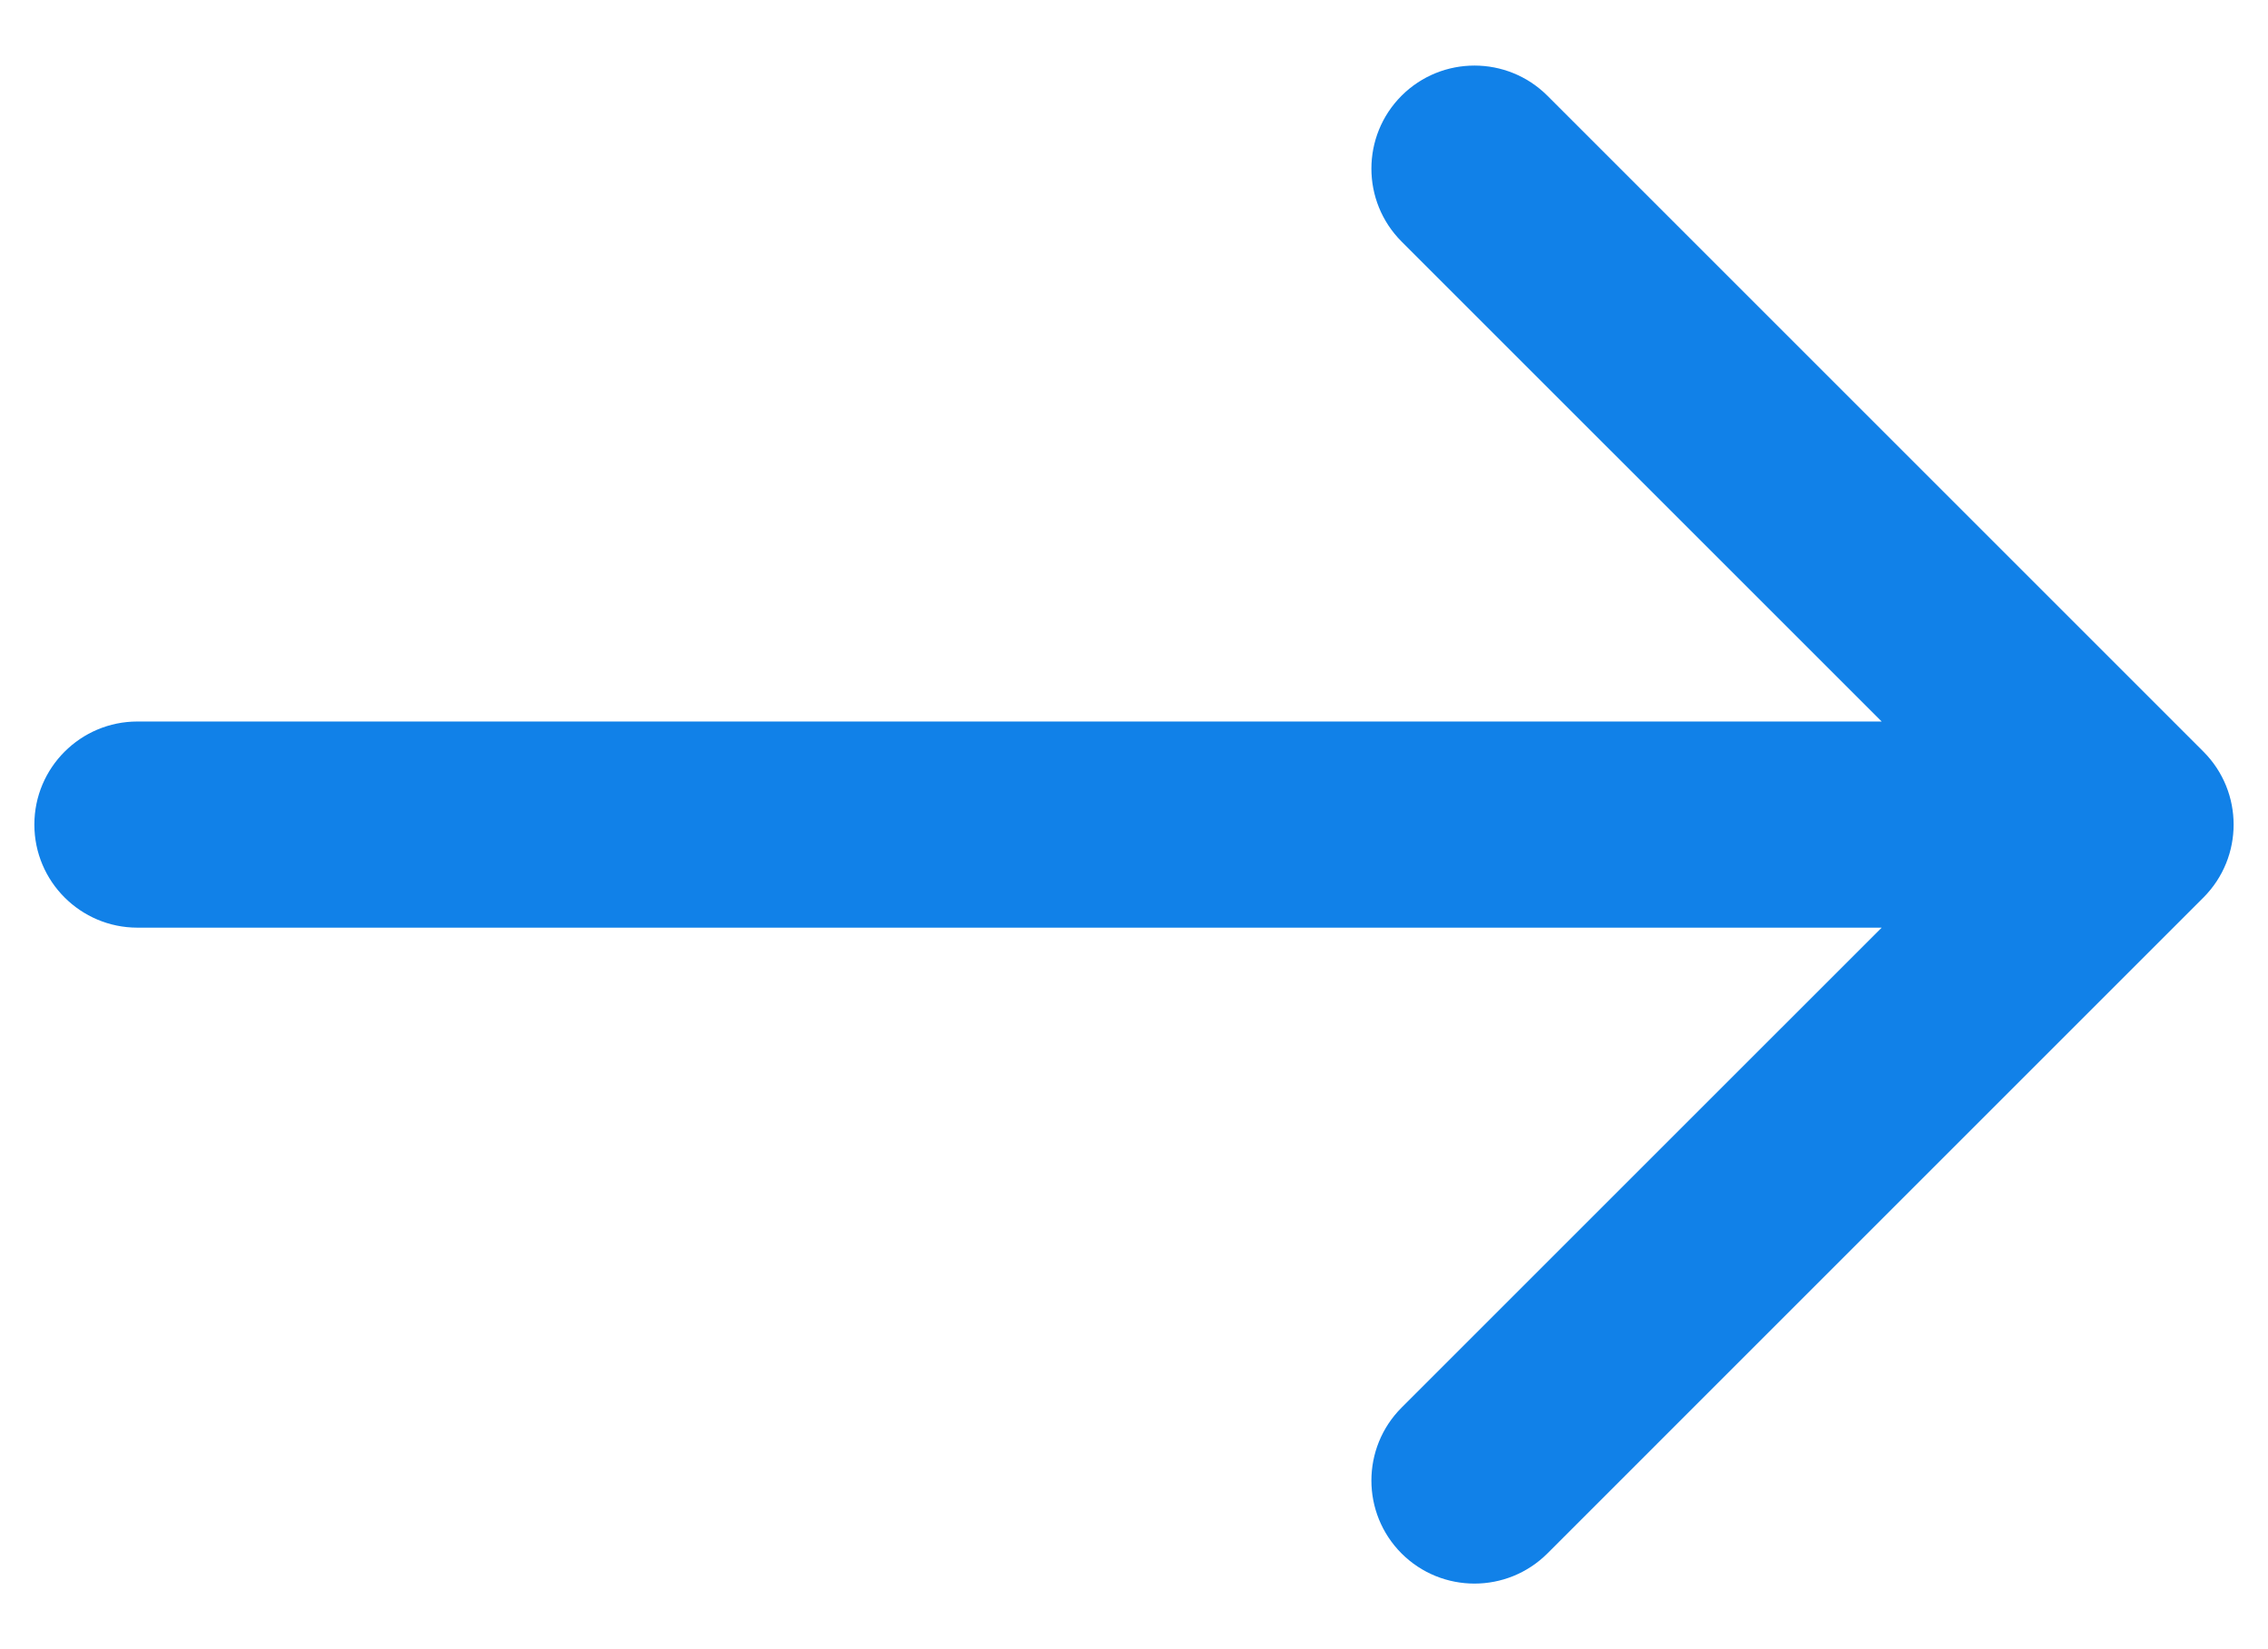 <svg width="33" height="24" viewBox="0 0 33 24" fill="none" xmlns="http://www.w3.org/2000/svg">
<title>Slider arrow</title>
<path d="M2 10.5C1.172 10.5 0.5 11.172 0.5 12C0.5 12.828 1.172 13.5 2 13.5L2 10.5ZM32.061 13.061C32.646 12.475 32.646 11.525 32.061 10.939L22.515 1.393C21.929 0.808 20.979 0.808 20.393 1.393C19.808 1.979 19.808 2.929 20.393 3.515L28.879 12L20.393 20.485C19.808 21.071 19.808 22.021 20.393 22.607C20.979 23.192 21.929 23.192 22.515 22.607L32.061 13.061ZM2 13.5L31 13.5V10.5L2 10.5L2 13.5Z" fill="url(#paint0_linear_315_13699)"/>
<defs>
<linearGradient id="paint0_linear_315_13699" x1="16.5" y1="12" x2="16.5" y2="12" gradientUnits="userSpaceOnUse">
<stop stop-color="#158EFF"/>
<stop offset="1" stop-color="#0E73D0"/>
</linearGradient>
</defs>
</svg>
